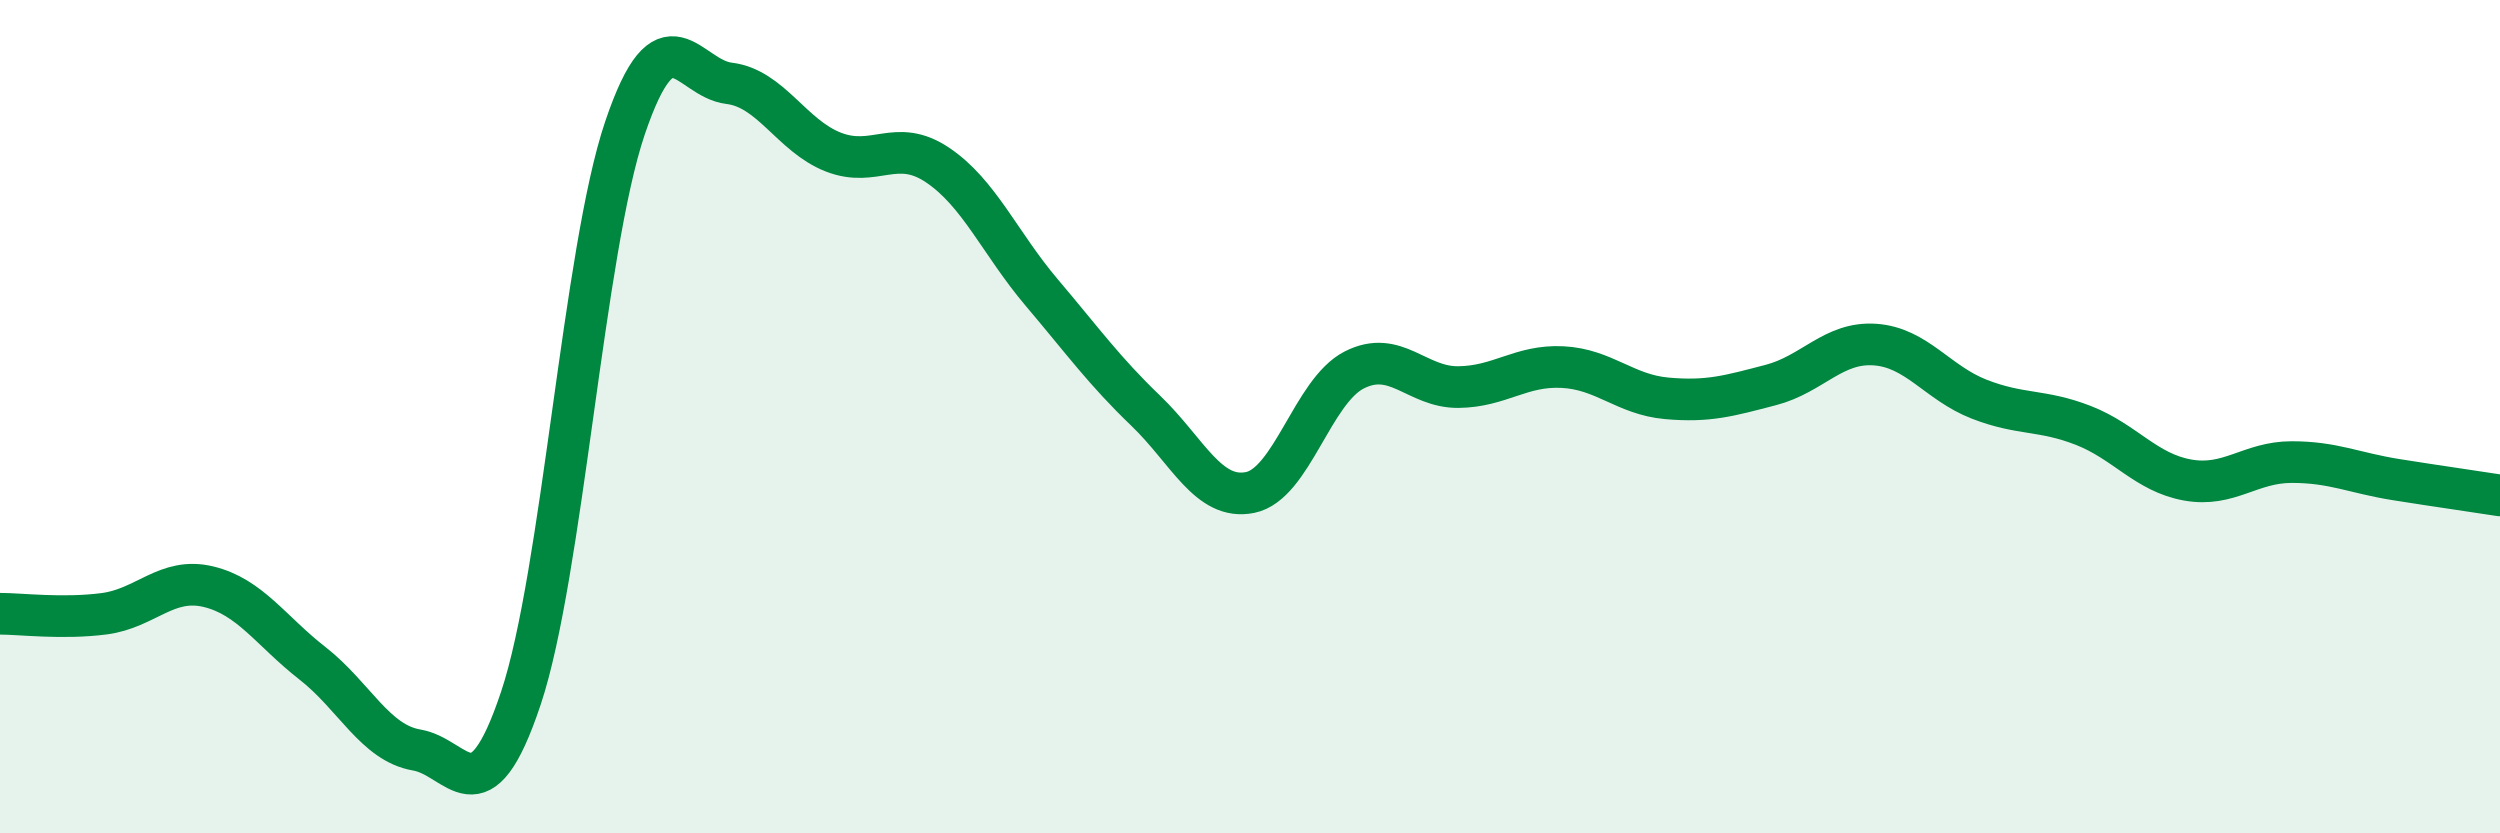 
    <svg width="60" height="20" viewBox="0 0 60 20" xmlns="http://www.w3.org/2000/svg">
      <path
        d="M 0,14.73 C 0.5,14.73 1.5,14.86 2.5,14.73 C 3.5,14.6 4,13.84 5,14.08 C 6,14.32 6.5,15.14 7.5,15.92 C 8.5,16.7 9,17.83 10,18 C 11,18.17 11.5,19.75 12.5,16.76 C 13.5,13.77 14,6.02 15,3.07 C 16,0.12 16.5,1.88 17.5,2 C 18.5,2.12 19,3.26 20,3.65 C 21,4.04 21.5,3.29 22.5,3.96 C 23.5,4.63 24,5.84 25,7.02 C 26,8.2 26.5,8.9 27.5,9.86 C 28.5,10.82 29,12.02 30,11.82 C 31,11.62 31.5,9.39 32.5,8.88 C 33.5,8.37 34,9.3 35,9.29 C 36,9.28 36.5,8.76 37.5,8.81 C 38.5,8.86 39,9.47 40,9.56 C 41,9.65 41.5,9.5 42.5,9.24 C 43.5,8.98 44,8.2 45,8.27 C 46,8.34 46.5,9.19 47.5,9.58 C 48.5,9.97 49,9.82 50,10.21 C 51,10.6 51.5,11.34 52.5,11.52 C 53.5,11.7 54,11.09 55,11.09 C 56,11.09 56.5,11.35 57.5,11.51 C 58.5,11.67 59.5,11.81 60,11.89L60 20L0 20Z"
        fill="#008740"
        opacity="0.1"
        stroke-linecap="round"
        stroke-linejoin="round"
      />
      <path
        d="M 0,14.73 C 0.5,14.73 1.5,14.86 2.5,14.73 C 3.5,14.6 4,13.84 5,14.08 C 6,14.32 6.5,15.14 7.5,15.92 C 8.5,16.7 9,17.83 10,18 C 11,18.17 11.5,19.75 12.5,16.76 C 13.5,13.77 14,6.02 15,3.07 C 16,0.12 16.5,1.88 17.5,2 C 18.5,2.12 19,3.26 20,3.65 C 21,4.04 21.5,3.29 22.5,3.96 C 23.5,4.63 24,5.84 25,7.02 C 26,8.2 26.5,8.9 27.5,9.86 C 28.5,10.82 29,12.02 30,11.82 C 31,11.62 31.5,9.39 32.5,8.88 C 33.5,8.37 34,9.3 35,9.29 C 36,9.28 36.5,8.76 37.5,8.81 C 38.5,8.86 39,9.47 40,9.56 C 41,9.65 41.5,9.5 42.5,9.24 C 43.5,8.98 44,8.2 45,8.27 C 46,8.34 46.5,9.19 47.5,9.58 C 48.5,9.97 49,9.82 50,10.21 C 51,10.6 51.5,11.34 52.5,11.52 C 53.5,11.7 54,11.09 55,11.09 C 56,11.09 56.5,11.35 57.5,11.51 C 58.5,11.67 59.5,11.81 60,11.89"
        stroke="#008740"
        stroke-width="1"
        fill="none"
        stroke-linecap="round"
        stroke-linejoin="round"
      />
    </svg>
  